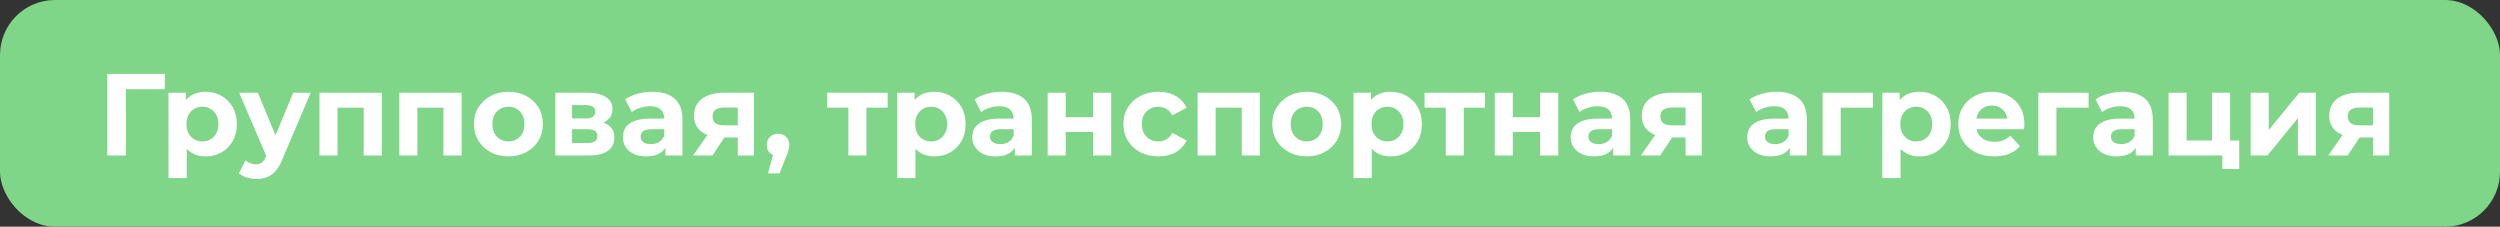 <?xml version="1.0" encoding="UTF-8"?> <svg xmlns="http://www.w3.org/2000/svg" width="386" height="35" viewBox="0 0 386 35" fill="none"><rect x="0" y="0" width="386" height="35" fill="#333333" stroke="none"/> <rect width="386" height="35" rx="8.487" fill="#7FD688"></rect> <path d="M16.566 24V11.4H25.458L25.44 13.776H18.78L19.446 13.11L19.464 24H16.566ZM31.741 24.144C30.925 24.144 30.212 23.964 29.599 23.604C28.988 23.244 28.508 22.698 28.16 21.966C27.823 21.222 27.655 20.286 27.655 19.158C27.655 18.018 27.817 17.082 28.142 16.35C28.465 15.618 28.933 15.072 29.546 14.712C30.157 14.352 30.89 14.172 31.741 14.172C32.654 14.172 33.469 14.382 34.19 14.802C34.922 15.21 35.498 15.786 35.917 16.53C36.349 17.274 36.566 18.15 36.566 19.158C36.566 20.178 36.349 21.06 35.917 21.804C35.498 22.548 34.922 23.124 34.19 23.532C33.469 23.94 32.654 24.144 31.741 24.144ZM26.017 27.492V14.316H28.7V16.296L28.645 19.176L28.826 22.038V27.492H26.017ZM31.256 21.84C31.724 21.84 32.138 21.732 32.498 21.516C32.87 21.3 33.163 20.994 33.38 20.598C33.608 20.19 33.721 19.71 33.721 19.158C33.721 18.594 33.608 18.114 33.38 17.718C33.163 17.322 32.87 17.016 32.498 16.8C32.138 16.584 31.724 16.476 31.256 16.476C30.788 16.476 30.367 16.584 29.995 16.8C29.623 17.016 29.329 17.322 29.113 17.718C28.898 18.114 28.79 18.594 28.79 19.158C28.79 19.71 28.898 20.19 29.113 20.598C29.329 20.994 29.623 21.3 29.995 21.516C30.367 21.732 30.788 21.84 31.256 21.84ZM39.584 27.636C39.08 27.636 38.582 27.558 38.09 27.402C37.598 27.246 37.196 27.03 36.884 26.754L37.91 24.756C38.126 24.948 38.372 25.098 38.648 25.206C38.936 25.314 39.218 25.368 39.494 25.368C39.89 25.368 40.202 25.272 40.43 25.08C40.67 24.9 40.886 24.594 41.078 24.162L41.582 22.974L41.798 22.668L45.272 14.316H47.972L43.598 24.594C43.286 25.374 42.926 25.986 42.518 26.43C42.122 26.874 41.678 27.186 41.186 27.366C40.706 27.546 40.172 27.636 39.584 27.636ZM41.24 24.378L36.92 14.316H39.818L43.166 22.416L41.24 24.378ZM49.327 24V14.316H58.957V24H56.149V15.99L56.779 16.62H51.487L52.117 15.99V24H49.327ZM61.649 24V14.316H71.279V24H68.471V15.99L69.101 16.62H63.809L64.439 15.99V24H61.649ZM78.507 24.144C77.475 24.144 76.557 23.928 75.753 23.496C74.961 23.064 74.331 22.476 73.863 21.732C73.407 20.976 73.179 20.118 73.179 19.158C73.179 18.186 73.407 17.328 73.863 16.584C74.331 15.828 74.961 15.24 75.753 14.82C76.557 14.388 77.475 14.172 78.507 14.172C79.527 14.172 80.439 14.388 81.243 14.82C82.047 15.24 82.677 15.822 83.133 16.566C83.589 17.31 83.817 18.174 83.817 19.158C83.817 20.118 83.589 20.976 83.133 21.732C82.677 22.476 82.047 23.064 81.243 23.496C80.439 23.928 79.527 24.144 78.507 24.144ZM78.507 21.84C78.975 21.84 79.395 21.732 79.767 21.516C80.139 21.3 80.433 20.994 80.649 20.598C80.865 20.19 80.973 19.71 80.973 19.158C80.973 18.594 80.865 18.114 80.649 17.718C80.433 17.322 80.139 17.016 79.767 16.8C79.395 16.584 78.975 16.476 78.507 16.476C78.039 16.476 77.619 16.584 77.247 16.8C76.875 17.016 76.575 17.322 76.347 17.718C76.131 18.114 76.023 18.594 76.023 19.158C76.023 19.71 76.131 20.19 76.347 20.598C76.575 20.994 76.875 21.3 77.247 21.516C77.619 21.732 78.039 21.84 78.507 21.84ZM85.748 24V14.316H90.698C91.91 14.316 92.858 14.538 93.542 14.982C94.226 15.414 94.568 16.026 94.568 16.818C94.568 17.61 94.244 18.234 93.596 18.69C92.96 19.134 92.114 19.356 91.058 19.356L91.346 18.708C92.522 18.708 93.398 18.924 93.974 19.356C94.562 19.788 94.856 20.418 94.856 21.246C94.856 22.098 94.532 22.77 93.884 23.262C93.236 23.754 92.246 24 90.914 24H85.748ZM88.322 22.092H90.68C91.196 22.092 91.58 22.008 91.832 21.84C92.096 21.66 92.228 21.39 92.228 21.03C92.228 20.658 92.108 20.388 91.868 20.22C91.628 20.04 91.25 19.95 90.734 19.95H88.322V22.092ZM88.322 18.294H90.446C90.938 18.294 91.304 18.204 91.544 18.024C91.796 17.844 91.922 17.586 91.922 17.25C91.922 16.902 91.796 16.644 91.544 16.476C91.304 16.308 90.938 16.224 90.446 16.224H88.322V18.294ZM102.742 24V22.11L102.562 21.696V18.312C102.562 17.712 102.376 17.244 102.004 16.908C101.644 16.572 101.086 16.404 100.33 16.404C99.814 16.404 99.304 16.488 98.8 16.656C98.308 16.812 97.888 17.028 97.54 17.304L96.532 15.342C97.06 14.97 97.696 14.682 98.44 14.478C99.184 14.274 99.94 14.172 100.708 14.172C102.184 14.172 103.33 14.52 104.146 15.216C104.962 15.912 105.37 16.998 105.37 18.474V24H102.742ZM99.79 24.144C99.034 24.144 98.386 24.018 97.846 23.766C97.306 23.502 96.892 23.148 96.604 22.704C96.316 22.26 96.172 21.762 96.172 21.21C96.172 20.634 96.31 20.13 96.586 19.698C96.874 19.266 97.324 18.93 97.936 18.69C98.548 18.438 99.346 18.312 100.33 18.312H102.904V19.95H100.636C99.976 19.95 99.52 20.058 99.268 20.274C99.028 20.49 98.908 20.76 98.908 21.084C98.908 21.444 99.046 21.732 99.322 21.948C99.61 22.152 100 22.254 100.492 22.254C100.96 22.254 101.38 22.146 101.752 21.93C102.124 21.702 102.394 21.372 102.562 20.94L102.994 22.236C102.79 22.86 102.418 23.334 101.878 23.658C101.338 23.982 100.642 24.144 99.79 24.144ZM113.911 24V20.778L114.307 21.228H111.625C110.233 21.228 109.141 20.94 108.349 20.364C107.557 19.788 107.161 18.96 107.161 17.88C107.161 16.728 107.575 15.846 108.403 15.234C109.243 14.622 110.371 14.316 111.787 14.316H116.413V24H113.911ZM107.017 24L109.591 20.31H112.453L110.005 24H107.017ZM113.911 19.914V15.882L114.307 16.602H111.841C111.265 16.602 110.815 16.71 110.491 16.926C110.179 17.142 110.023 17.49 110.023 17.97C110.023 18.894 110.617 19.356 111.805 19.356H114.307L113.911 19.914ZM118.572 26.772L119.76 22.452L120.156 24.072C119.64 24.072 119.214 23.922 118.878 23.622C118.554 23.322 118.392 22.908 118.392 22.38C118.392 21.852 118.56 21.432 118.896 21.12C119.232 20.808 119.646 20.652 120.138 20.652C120.642 20.652 121.056 20.814 121.38 21.138C121.704 21.45 121.866 21.864 121.866 22.38C121.866 22.536 121.854 22.692 121.83 22.848C121.806 22.992 121.758 23.172 121.686 23.388C121.626 23.592 121.524 23.856 121.38 24.18L120.354 26.772H118.572ZM130.99 24V15.972L131.62 16.62H127.714V14.316H137.056V16.62H133.15L133.78 15.972V24H130.99ZM144.259 24.144C143.443 24.144 142.729 23.964 142.117 23.604C141.505 23.244 141.025 22.698 140.677 21.966C140.341 21.222 140.173 20.286 140.173 19.158C140.173 18.018 140.335 17.082 140.659 16.35C140.983 15.618 141.451 15.072 142.063 14.712C142.675 14.352 143.407 14.172 144.259 14.172C145.171 14.172 145.987 14.382 146.707 14.802C147.439 15.21 148.015 15.786 148.435 16.53C148.867 17.274 149.083 18.15 149.083 19.158C149.083 20.178 148.867 21.06 148.435 21.804C148.015 22.548 147.439 23.124 146.707 23.532C145.987 23.94 145.171 24.144 144.259 24.144ZM138.535 27.492V14.316H141.217V16.296L141.163 19.176L141.343 22.038V27.492H138.535ZM143.773 21.84C144.241 21.84 144.655 21.732 145.015 21.516C145.387 21.3 145.681 20.994 145.897 20.598C146.125 20.19 146.239 19.71 146.239 19.158C146.239 18.594 146.125 18.114 145.897 17.718C145.681 17.322 145.387 17.016 145.015 16.8C144.655 16.584 144.241 16.476 143.773 16.476C143.305 16.476 142.885 16.584 142.513 16.8C142.141 17.016 141.847 17.322 141.631 17.718C141.415 18.114 141.307 18.594 141.307 19.158C141.307 19.71 141.415 20.19 141.631 20.598C141.847 20.994 142.141 21.3 142.513 21.516C142.885 21.732 143.305 21.84 143.773 21.84ZM156.689 24V22.11L156.509 21.696V18.312C156.509 17.712 156.323 17.244 155.951 16.908C155.591 16.572 155.033 16.404 154.277 16.404C153.761 16.404 153.251 16.488 152.747 16.656C152.255 16.812 151.835 17.028 151.487 17.304L150.479 15.342C151.007 14.97 151.643 14.682 152.387 14.478C153.131 14.274 153.887 14.172 154.655 14.172C156.131 14.172 157.277 14.52 158.093 15.216C158.909 15.912 159.317 16.998 159.317 18.474V24H156.689ZM153.737 24.144C152.981 24.144 152.333 24.018 151.793 23.766C151.253 23.502 150.839 23.148 150.551 22.704C150.263 22.26 150.119 21.762 150.119 21.21C150.119 20.634 150.257 20.13 150.533 19.698C150.821 19.266 151.271 18.93 151.883 18.69C152.495 18.438 153.293 18.312 154.277 18.312H156.851V19.95H154.583C153.923 19.95 153.467 20.058 153.215 20.274C152.975 20.49 152.855 20.76 152.855 21.084C152.855 21.444 152.993 21.732 153.269 21.948C153.557 22.152 153.947 22.254 154.439 22.254C154.907 22.254 155.327 22.146 155.699 21.93C156.071 21.702 156.341 21.372 156.509 20.94L156.941 22.236C156.737 22.86 156.365 23.334 155.825 23.658C155.285 23.982 154.589 24.144 153.737 24.144ZM161.756 24V14.316H164.546V18.096H168.758V14.316H171.566V24H168.758V20.382H164.546V24H161.756ZM178.862 24.144C177.818 24.144 176.888 23.934 176.072 23.514C175.256 23.082 174.614 22.488 174.146 21.732C173.69 20.976 173.462 20.118 173.462 19.158C173.462 18.186 173.69 17.328 174.146 16.584C174.614 15.828 175.256 15.24 176.072 14.82C176.888 14.388 177.818 14.172 178.862 14.172C179.882 14.172 180.77 14.388 181.526 14.82C182.282 15.24 182.84 15.846 183.2 16.638L181.022 17.808C180.77 17.352 180.452 17.016 180.068 16.8C179.696 16.584 179.288 16.476 178.844 16.476C178.364 16.476 177.932 16.584 177.548 16.8C177.164 17.016 176.858 17.322 176.63 17.718C176.414 18.114 176.306 18.594 176.306 19.158C176.306 19.722 176.414 20.202 176.63 20.598C176.858 20.994 177.164 21.3 177.548 21.516C177.932 21.732 178.364 21.84 178.844 21.84C179.288 21.84 179.696 21.738 180.068 21.534C180.452 21.318 180.77 20.976 181.022 20.508L183.2 21.696C182.84 22.476 182.282 23.082 181.526 23.514C180.77 23.934 179.882 24.144 178.862 24.144ZM184.907 24V14.316H194.537V24H191.729V15.99L192.359 16.62H187.067L187.697 15.99V24H184.907ZM201.765 24.144C200.733 24.144 199.815 23.928 199.011 23.496C198.219 23.064 197.589 22.476 197.121 21.732C196.665 20.976 196.437 20.118 196.437 19.158C196.437 18.186 196.665 17.328 197.121 16.584C197.589 15.828 198.219 15.24 199.011 14.82C199.815 14.388 200.733 14.172 201.765 14.172C202.785 14.172 203.697 14.388 204.501 14.82C205.305 15.24 205.935 15.822 206.391 16.566C206.847 17.31 207.075 18.174 207.075 19.158C207.075 20.118 206.847 20.976 206.391 21.732C205.935 22.476 205.305 23.064 204.501 23.496C203.697 23.928 202.785 24.144 201.765 24.144ZM201.765 21.84C202.233 21.84 202.653 21.732 203.025 21.516C203.397 21.3 203.691 20.994 203.907 20.598C204.123 20.19 204.231 19.71 204.231 19.158C204.231 18.594 204.123 18.114 203.907 17.718C203.691 17.322 203.397 17.016 203.025 16.8C202.653 16.584 202.233 16.476 201.765 16.476C201.297 16.476 200.877 16.584 200.505 16.8C200.133 17.016 199.833 17.322 199.605 17.718C199.389 18.114 199.281 18.594 199.281 19.158C199.281 19.71 199.389 20.19 199.605 20.598C199.833 20.994 200.133 21.3 200.505 21.516C200.877 21.732 201.297 21.84 201.765 21.84ZM214.712 24.144C213.896 24.144 213.182 23.964 212.57 23.604C211.958 23.244 211.478 22.698 211.13 21.966C210.794 21.222 210.626 20.286 210.626 19.158C210.626 18.018 210.788 17.082 211.112 16.35C211.436 15.618 211.904 15.072 212.516 14.712C213.128 14.352 213.86 14.172 214.712 14.172C215.624 14.172 216.44 14.382 217.16 14.802C217.892 15.21 218.468 15.786 218.888 16.53C219.32 17.274 219.536 18.15 219.536 19.158C219.536 20.178 219.32 21.06 218.888 21.804C218.468 22.548 217.892 23.124 217.16 23.532C216.44 23.94 215.624 24.144 214.712 24.144ZM208.988 27.492V14.316H211.67V16.296L211.616 19.176L211.796 22.038V27.492H208.988ZM214.226 21.84C214.694 21.84 215.108 21.732 215.468 21.516C215.84 21.3 216.134 20.994 216.35 20.598C216.578 20.19 216.692 19.71 216.692 19.158C216.692 18.594 216.578 18.114 216.35 17.718C216.134 17.322 215.84 17.016 215.468 16.8C215.108 16.584 214.694 16.476 214.226 16.476C213.758 16.476 213.338 16.584 212.966 16.8C212.594 17.016 212.3 17.322 212.084 17.718C211.868 18.114 211.76 18.594 211.76 19.158C211.76 19.71 211.868 20.19 212.084 20.598C212.3 20.994 212.594 21.3 212.966 21.516C213.338 21.732 213.758 21.84 214.226 21.84ZM223.223 24V15.972L223.853 16.62H219.947V14.316H229.289V16.62H225.383L226.013 15.972V24H223.223ZM230.786 24V14.316H233.576V18.096H237.788V14.316H240.596V24H237.788V20.382H233.576V24H230.786ZM249.08 24V22.11L248.9 21.696V18.312C248.9 17.712 248.714 17.244 248.342 16.908C247.982 16.572 247.424 16.404 246.668 16.404C246.152 16.404 245.642 16.488 245.138 16.656C244.646 16.812 244.226 17.028 243.878 17.304L242.87 15.342C243.398 14.97 244.034 14.682 244.778 14.478C245.522 14.274 246.278 14.172 247.046 14.172C248.522 14.172 249.668 14.52 250.484 15.216C251.3 15.912 251.708 16.998 251.708 18.474V24H249.08ZM246.128 24.144C245.372 24.144 244.724 24.018 244.184 23.766C243.644 23.502 243.23 23.148 242.942 22.704C242.654 22.26 242.51 21.762 242.51 21.21C242.51 20.634 242.648 20.13 242.924 19.698C243.212 19.266 243.662 18.93 244.274 18.69C244.886 18.438 245.684 18.312 246.668 18.312H249.242V19.95H246.974C246.314 19.95 245.858 20.058 245.606 20.274C245.366 20.49 245.246 20.76 245.246 21.084C245.246 21.444 245.384 21.732 245.66 21.948C245.948 22.152 246.338 22.254 246.83 22.254C247.298 22.254 247.718 22.146 248.09 21.93C248.462 21.702 248.732 21.372 248.9 20.94L249.332 22.236C249.128 22.86 248.756 23.334 248.216 23.658C247.676 23.982 246.98 24.144 246.128 24.144ZM260.249 24V20.778L260.645 21.228H257.963C256.571 21.228 255.479 20.94 254.687 20.364C253.895 19.788 253.499 18.96 253.499 17.88C253.499 16.728 253.913 15.846 254.741 15.234C255.581 14.622 256.709 14.316 258.125 14.316H262.751V24H260.249ZM253.355 24L255.929 20.31H258.791L256.343 24H253.355ZM260.249 19.914V15.882L260.645 16.602H258.179C257.603 16.602 257.153 16.71 256.829 16.926C256.517 17.142 256.361 17.49 256.361 17.97C256.361 18.894 256.955 19.356 258.143 19.356H260.645L260.249 19.914ZM276.343 24V22.11L276.163 21.696V18.312C276.163 17.712 275.977 17.244 275.605 16.908C275.245 16.572 274.687 16.404 273.931 16.404C273.415 16.404 272.905 16.488 272.401 16.656C271.909 16.812 271.489 17.028 271.141 17.304L270.133 15.342C270.661 14.97 271.297 14.682 272.041 14.478C272.785 14.274 273.541 14.172 274.309 14.172C275.785 14.172 276.931 14.52 277.747 15.216C278.563 15.912 278.971 16.998 278.971 18.474V24H276.343ZM273.391 24.144C272.635 24.144 271.987 24.018 271.447 23.766C270.907 23.502 270.493 23.148 270.205 22.704C269.917 22.26 269.773 21.762 269.773 21.21C269.773 20.634 269.911 20.13 270.187 19.698C270.475 19.266 270.925 18.93 271.537 18.69C272.149 18.438 272.947 18.312 273.931 18.312H276.505V19.95H274.237C273.577 19.95 273.121 20.058 272.869 20.274C272.629 20.49 272.509 20.76 272.509 21.084C272.509 21.444 272.647 21.732 272.923 21.948C273.211 22.152 273.601 22.254 274.093 22.254C274.561 22.254 274.981 22.146 275.353 21.93C275.725 21.702 275.995 21.372 276.163 20.94L276.595 22.236C276.391 22.86 276.019 23.334 275.479 23.658C274.939 23.982 274.243 24.144 273.391 24.144ZM281.411 24V14.316H289.169V16.62H283.571L284.201 16.008V24H281.411ZM296.363 24.144C295.547 24.144 294.833 23.964 294.221 23.604C293.609 23.244 293.129 22.698 292.781 21.966C292.445 21.222 292.277 20.286 292.277 19.158C292.277 18.018 292.439 17.082 292.763 16.35C293.087 15.618 293.555 15.072 294.167 14.712C294.779 14.352 295.511 14.172 296.363 14.172C297.275 14.172 298.091 14.382 298.811 14.802C299.543 15.21 300.119 15.786 300.539 16.53C300.971 17.274 301.187 18.15 301.187 19.158C301.187 20.178 300.971 21.06 300.539 21.804C300.119 22.548 299.543 23.124 298.811 23.532C298.091 23.94 297.275 24.144 296.363 24.144ZM290.639 27.492V14.316H293.321V16.296L293.267 19.176L293.447 22.038V27.492H290.639ZM295.877 21.84C296.345 21.84 296.759 21.732 297.119 21.516C297.491 21.3 297.785 20.994 298.001 20.598C298.229 20.19 298.343 19.71 298.343 19.158C298.343 18.594 298.229 18.114 298.001 17.718C297.785 17.322 297.491 17.016 297.119 16.8C296.759 16.584 296.345 16.476 295.877 16.476C295.409 16.476 294.989 16.584 294.617 16.8C294.245 17.016 293.951 17.322 293.735 17.718C293.519 18.114 293.411 18.594 293.411 19.158C293.411 19.71 293.519 20.19 293.735 20.598C293.951 20.994 294.245 21.3 294.617 21.516C294.989 21.732 295.409 21.84 295.877 21.84ZM307.889 24.144C306.785 24.144 305.813 23.928 304.973 23.496C304.145 23.064 303.503 22.476 303.047 21.732C302.591 20.976 302.363 20.118 302.363 19.158C302.363 18.186 302.585 17.328 303.029 16.584C303.485 15.828 304.103 15.24 304.883 14.82C305.663 14.388 306.545 14.172 307.529 14.172C308.477 14.172 309.329 14.376 310.085 14.784C310.853 15.18 311.459 15.756 311.903 16.512C312.347 17.256 312.569 18.15 312.569 19.194C312.569 19.302 312.563 19.428 312.551 19.572C312.539 19.704 312.527 19.83 312.515 19.95H304.649V18.312H311.039L309.959 18.798C309.959 18.294 309.857 17.856 309.653 17.484C309.449 17.112 309.167 16.824 308.807 16.62C308.447 16.404 308.027 16.296 307.547 16.296C307.067 16.296 306.641 16.404 306.269 16.62C305.909 16.824 305.627 17.118 305.423 17.502C305.219 17.874 305.117 18.318 305.117 18.834V19.266C305.117 19.794 305.231 20.262 305.459 20.67C305.699 21.066 306.029 21.372 306.449 21.588C306.881 21.792 307.385 21.894 307.961 21.894C308.477 21.894 308.927 21.816 309.311 21.66C309.707 21.504 310.067 21.27 310.391 20.958L311.885 22.578C311.441 23.082 310.883 23.472 310.211 23.748C309.539 24.012 308.765 24.144 307.889 24.144ZM314.721 24V14.316H322.479V16.62H316.881L317.511 16.008V24H314.721ZM329.763 24V22.11L329.583 21.696V18.312C329.583 17.712 329.397 17.244 329.025 16.908C328.665 16.572 328.107 16.404 327.351 16.404C326.835 16.404 326.325 16.488 325.821 16.656C325.329 16.812 324.909 17.028 324.561 17.304L323.553 15.342C324.081 14.97 324.717 14.682 325.461 14.478C326.205 14.274 326.961 14.172 327.729 14.172C329.205 14.172 330.351 14.52 331.167 15.216C331.983 15.912 332.391 16.998 332.391 18.474V24H329.763ZM326.811 24.144C326.055 24.144 325.407 24.018 324.867 23.766C324.327 23.502 323.913 23.148 323.625 22.704C323.337 22.26 323.193 21.762 323.193 21.21C323.193 20.634 323.331 20.13 323.607 19.698C323.895 19.266 324.345 18.93 324.957 18.69C325.569 18.438 326.367 18.312 327.351 18.312H329.925V19.95H327.657C326.997 19.95 326.541 20.058 326.289 20.274C326.049 20.49 325.929 20.76 325.929 21.084C325.929 21.444 326.067 21.732 326.343 21.948C326.631 22.152 327.021 22.254 327.513 22.254C327.981 22.254 328.401 22.146 328.773 21.93C329.145 21.702 329.415 21.372 329.583 20.94L330.015 22.236C329.811 22.86 329.439 23.334 328.899 23.658C328.359 23.982 327.663 24.144 326.811 24.144ZM334.83 24V14.316H337.62V21.696H341.526V14.316H344.334V24H334.83ZM343.128 26.088V23.964L343.776 24H341.526V21.696H345.738V26.088H343.128ZM347.504 24V14.316H350.294V20.076L355.01 14.316H357.584V24H354.794V18.24L350.096 24H347.504ZM366.386 24V20.778L366.782 21.228H364.1C362.708 21.228 361.616 20.94 360.824 20.364C360.032 19.788 359.636 18.96 359.636 17.88C359.636 16.728 360.05 15.846 360.878 15.234C361.718 14.622 362.846 14.316 364.262 14.316H368.888V24H366.386ZM359.492 24L362.066 20.31H364.928L362.48 24H359.492ZM366.386 19.914V15.882L366.782 16.602H364.316C363.74 16.602 363.29 16.71 362.966 16.926C362.654 17.142 362.498 17.49 362.498 17.97C362.498 18.894 363.092 19.356 364.28 19.356H366.782L366.386 19.914Z" fill="white"></path> </svg> 